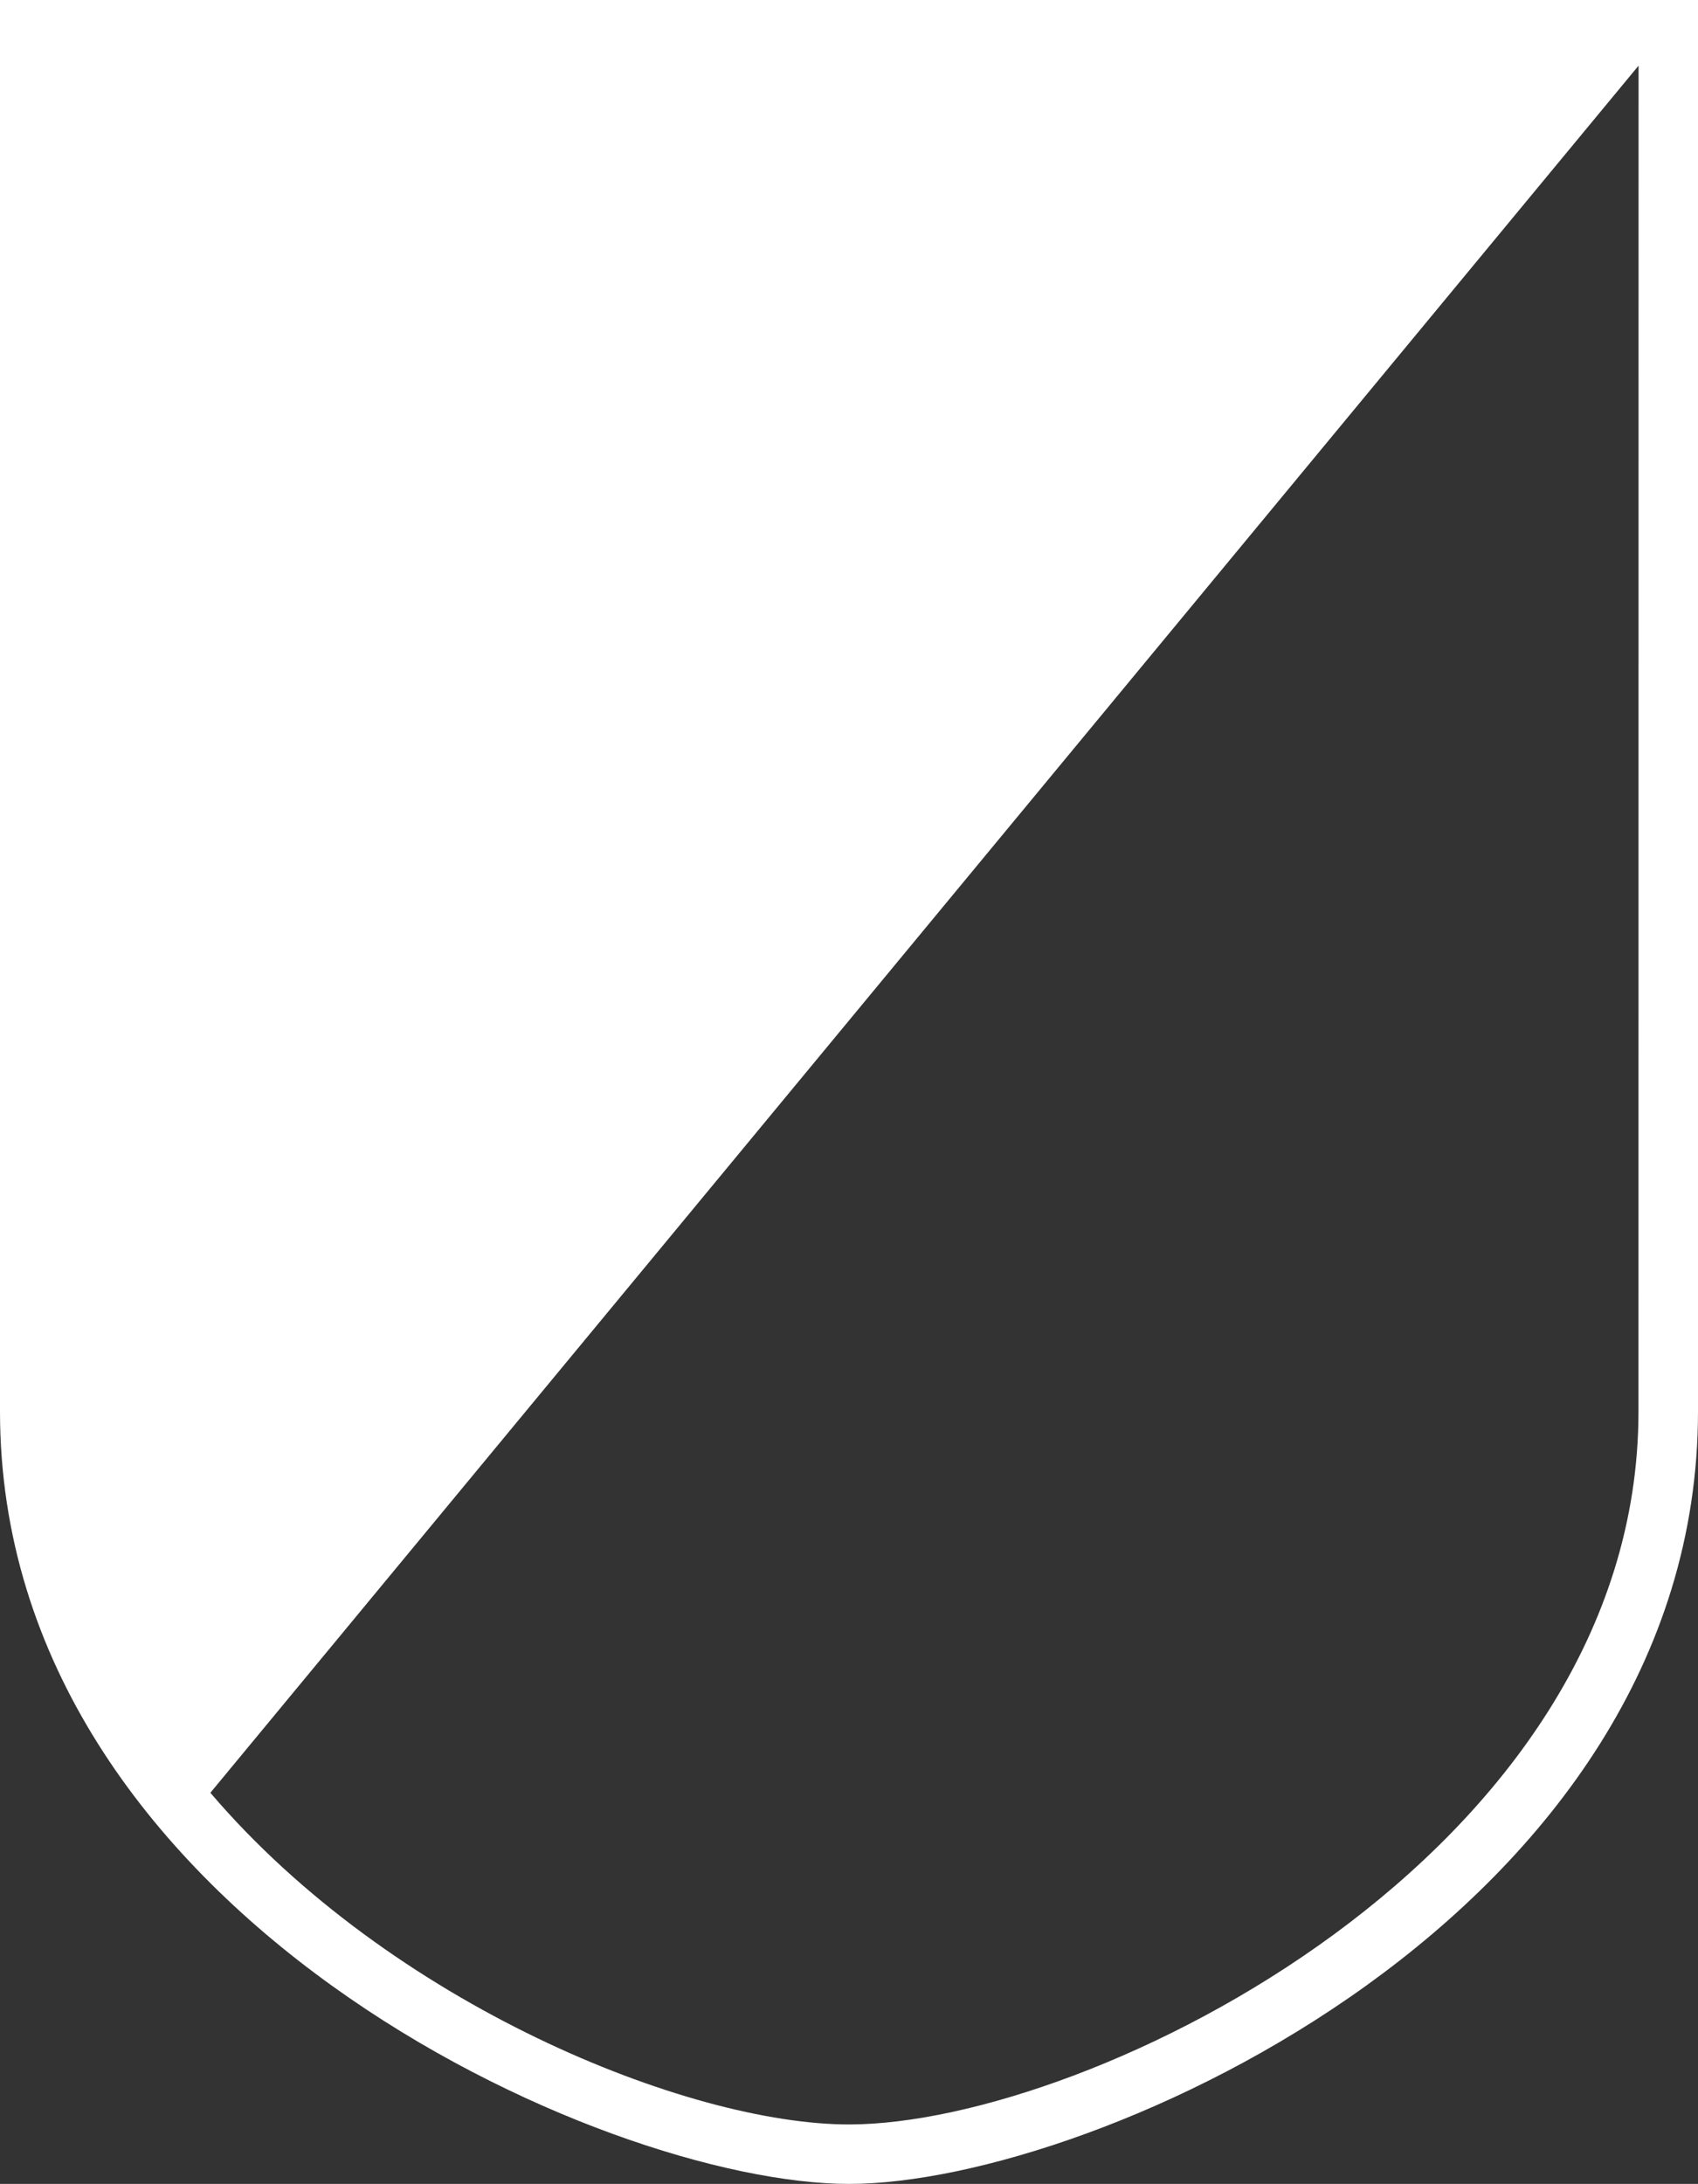 <svg xmlns="http://www.w3.org/2000/svg" width="37.338" height="48" viewBox="0 0 37.338 48">
  <rect x="0" y="0" width="37.338" height="48" fill="#333333" stroke="none"/>
  <path id="Signet_AXAMS" data-name="Signet AXAMS" d="M195.336,377.132c0,9.751-12.058,15.67-17.359,15.672h0c-3.539,0-10.081-2.64-14.044-7.29l31.405-37.96Zm-36.029-31.021v31.021c0,11.029,13.25,16.979,18.67,16.979s18.667-5.951,18.668-16.979V346.111Z" transform="translate(-159.307 -346.111)" fill="#fff"/>
</svg>